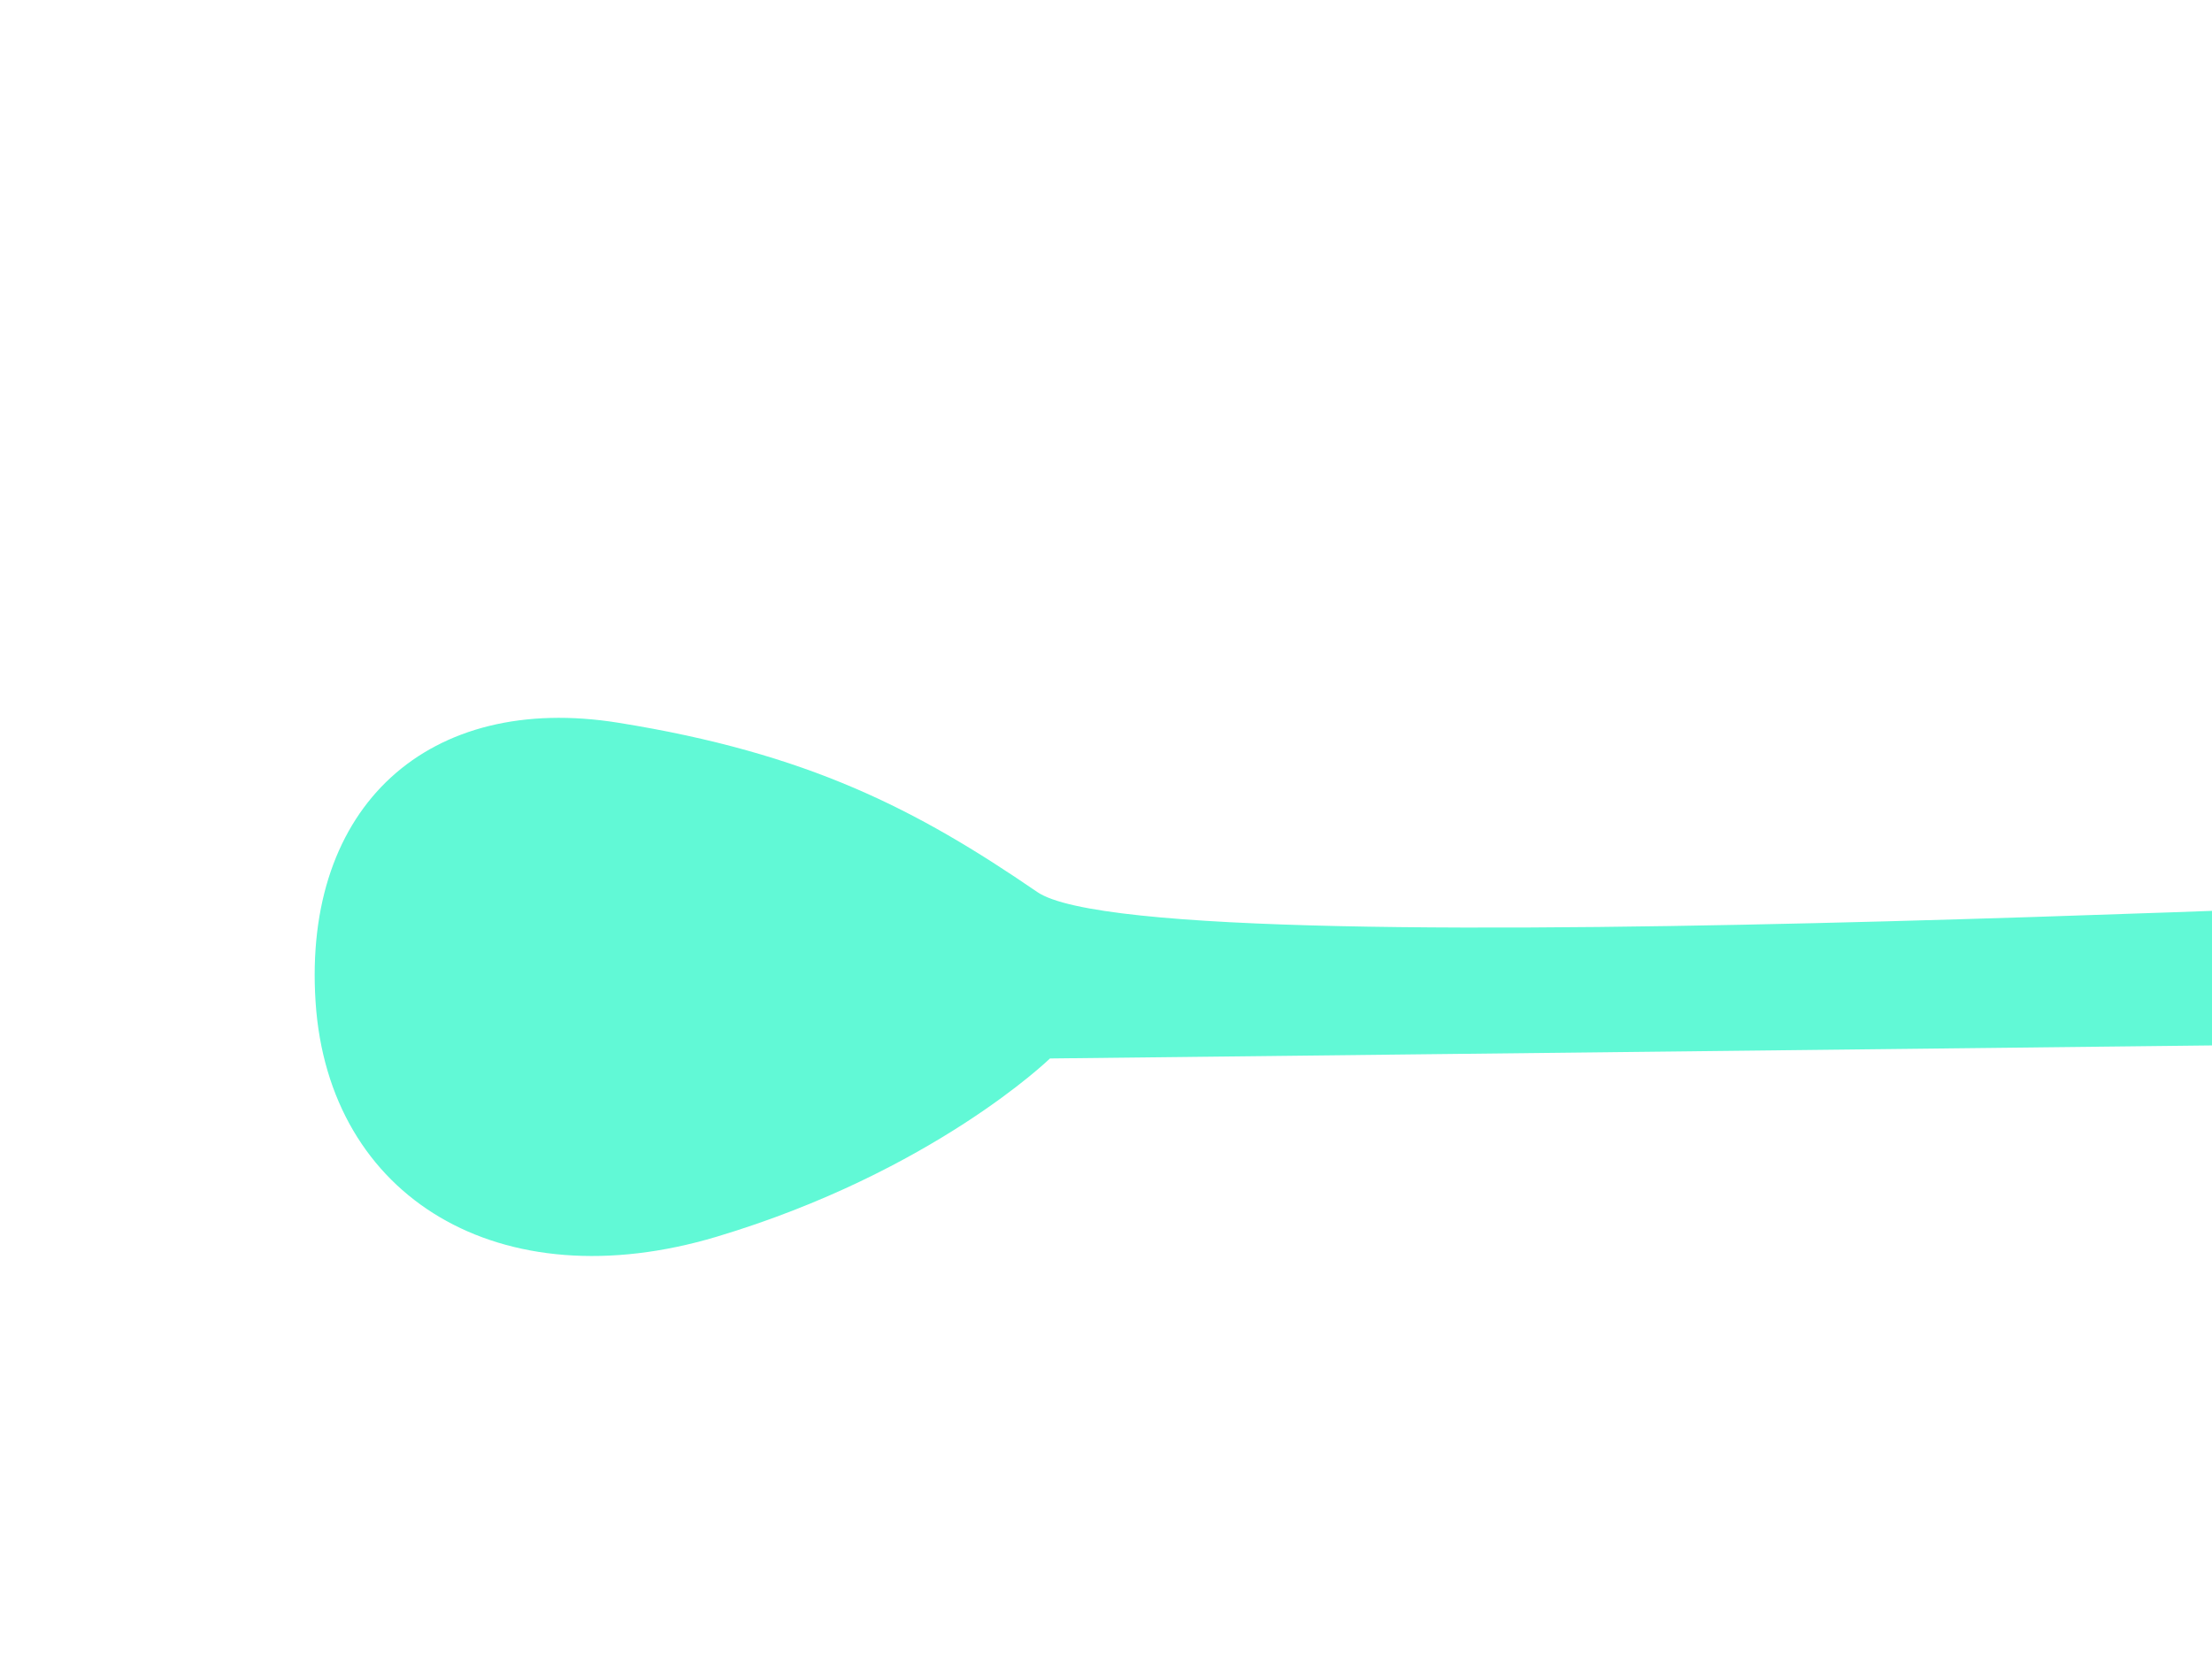 <?xml version="1.0"?><svg width="640" height="480" xmlns="http://www.w3.org/2000/svg">
 <!-- Created with SVG-edit - http://svg-edit.googlecode.com/ -->
 <title>turquoise spoon 2</title>
 <g>
  <title>Layer 1</title>
  <ellipse id="svg_5" cy="94" cx="160" stroke-linecap="null" stroke-linejoin="null" stroke-dasharray="null" stroke-width="2" stroke="#000000" fill="none"/>
  <ellipse id="svg_6" cy="93" cx="160" stroke-linecap="null" stroke-linejoin="null" stroke-dasharray="null" stroke-width="2" stroke="#000000" fill="none"/>
  <ellipse id="svg_10" cy="49" cx="162" stroke-linecap="null" stroke-linejoin="null" stroke-dasharray="null" stroke-width="2" stroke="#000000" fill="none"/>
  <ellipse id="svg_11" cy="53" cx="172" stroke-linecap="null" stroke-linejoin="null" stroke-dasharray="null" stroke-width="2" stroke="#000000" fill="none"/>
  <ellipse id="svg_12" cy="52" cx="170" stroke-linecap="null" stroke-linejoin="null" stroke-dasharray="null" stroke-width="2" stroke="#000000" fill="none"/>
  <ellipse id="svg_13" cy="49" cx="170" stroke-linecap="null" stroke-linejoin="null" stroke-dasharray="null" stroke-width="2" stroke="#000000" fill="none"/>
  <g transform="rotate(-90.23 436.036,287.22) " id="svg_17">
   <path id="svg_7" d="m417.54,154.897c0,0 -32.689,-33.951 -51.183,-96.632c-18.496,-62.68 11.613,-112.301 68.388,-115.783c56.777,-3.482 89.466,33.081 80.429,87.926c-9.029,54.845 -25.373,86.185 -49.46,121.007c-24.086,34.822 0,463.133 -3.441,473.582c-3.441,10.443 -41.292,6.964 -41.292,6.964c0,0 -3.441,-477.064 -3.441,-477.064l0,0l0,0l0,0z" stroke-linecap="null" stroke-linejoin="null" stroke-dasharray="null" stroke-width="6" fill="#61f9d6"/>
   <path id="svg_8" d="m379.714,30.567c-6.418,-34.385 24.346,-74.533 61.053,-74.151c36.708,0.383 66.719,27.221 59.373,75.536c-7.346,48.314 -27.787,98.908 -61.053,98.526c-33.267,-0.383 -52.956,-65.526 -59.373,-99.911l0,0z" stroke-linecap="null" stroke-linejoin="null" stroke-dasharray="null" stroke-width="6" fill="#61f9d6"/>
  </g>
  <ellipse id="svg_21" cy="358" cx="561" stroke-linecap="null" stroke-linejoin="null" stroke-dasharray="null" stroke-width="2" stroke="#000000" fill="none"/>
  <ellipse id="svg_22" cy="143" cx="537" stroke-linecap="null" stroke-linejoin="null" stroke-dasharray="null" stroke-width="2" stroke="#000000" fill="none"/>
  <ellipse id="svg_26" cy="59" cx="326" stroke-linecap="null" stroke-linejoin="null" stroke-dasharray="null" stroke-width="2" stroke="#000000" fill="none"/>
  <ellipse id="svg_28" cy="42" cx="371" stroke-linecap="null" stroke-linejoin="null" stroke-dasharray="null" stroke-width="2" stroke="#000000" fill="none"/>
  <ellipse id="svg_33" cy="154" cx="517" stroke-linecap="null" stroke-linejoin="null" stroke-dasharray="null" stroke-width="2" stroke="#000000" fill="none"/>
  <ellipse id="svg_35" cy="205" cx="515" stroke-linecap="null" stroke-linejoin="null" stroke-dasharray="null" stroke-width="2" stroke="#000000" fill="none"/>
  <ellipse id="svg_36" cy="205" cx="515" stroke-linecap="null" stroke-linejoin="null" stroke-dasharray="null" stroke-width="2" stroke="#000000" fill="none"/>
  <ellipse id="svg_37" cy="222" cx="519" stroke-linecap="null" stroke-linejoin="null" stroke-dasharray="null" stroke-width="2" stroke="#000000" fill="none"/>
  <ellipse id="svg_38" cy="222" cx="520" stroke-linecap="null" stroke-linejoin="null" stroke-dasharray="null" stroke-width="2" stroke="#000000" fill="none"/>
  <ellipse id="svg_39" cy="222" cx="520" stroke-linecap="null" stroke-linejoin="null" stroke-dasharray="null" stroke-width="2" stroke="#000000" fill="none"/>
  <ellipse id="svg_40" cy="42" cx="314" stroke-linecap="null" stroke-linejoin="null" stroke-dasharray="null" stroke-width="2" stroke="#000000" fill="none"/>
 </g>
</svg>